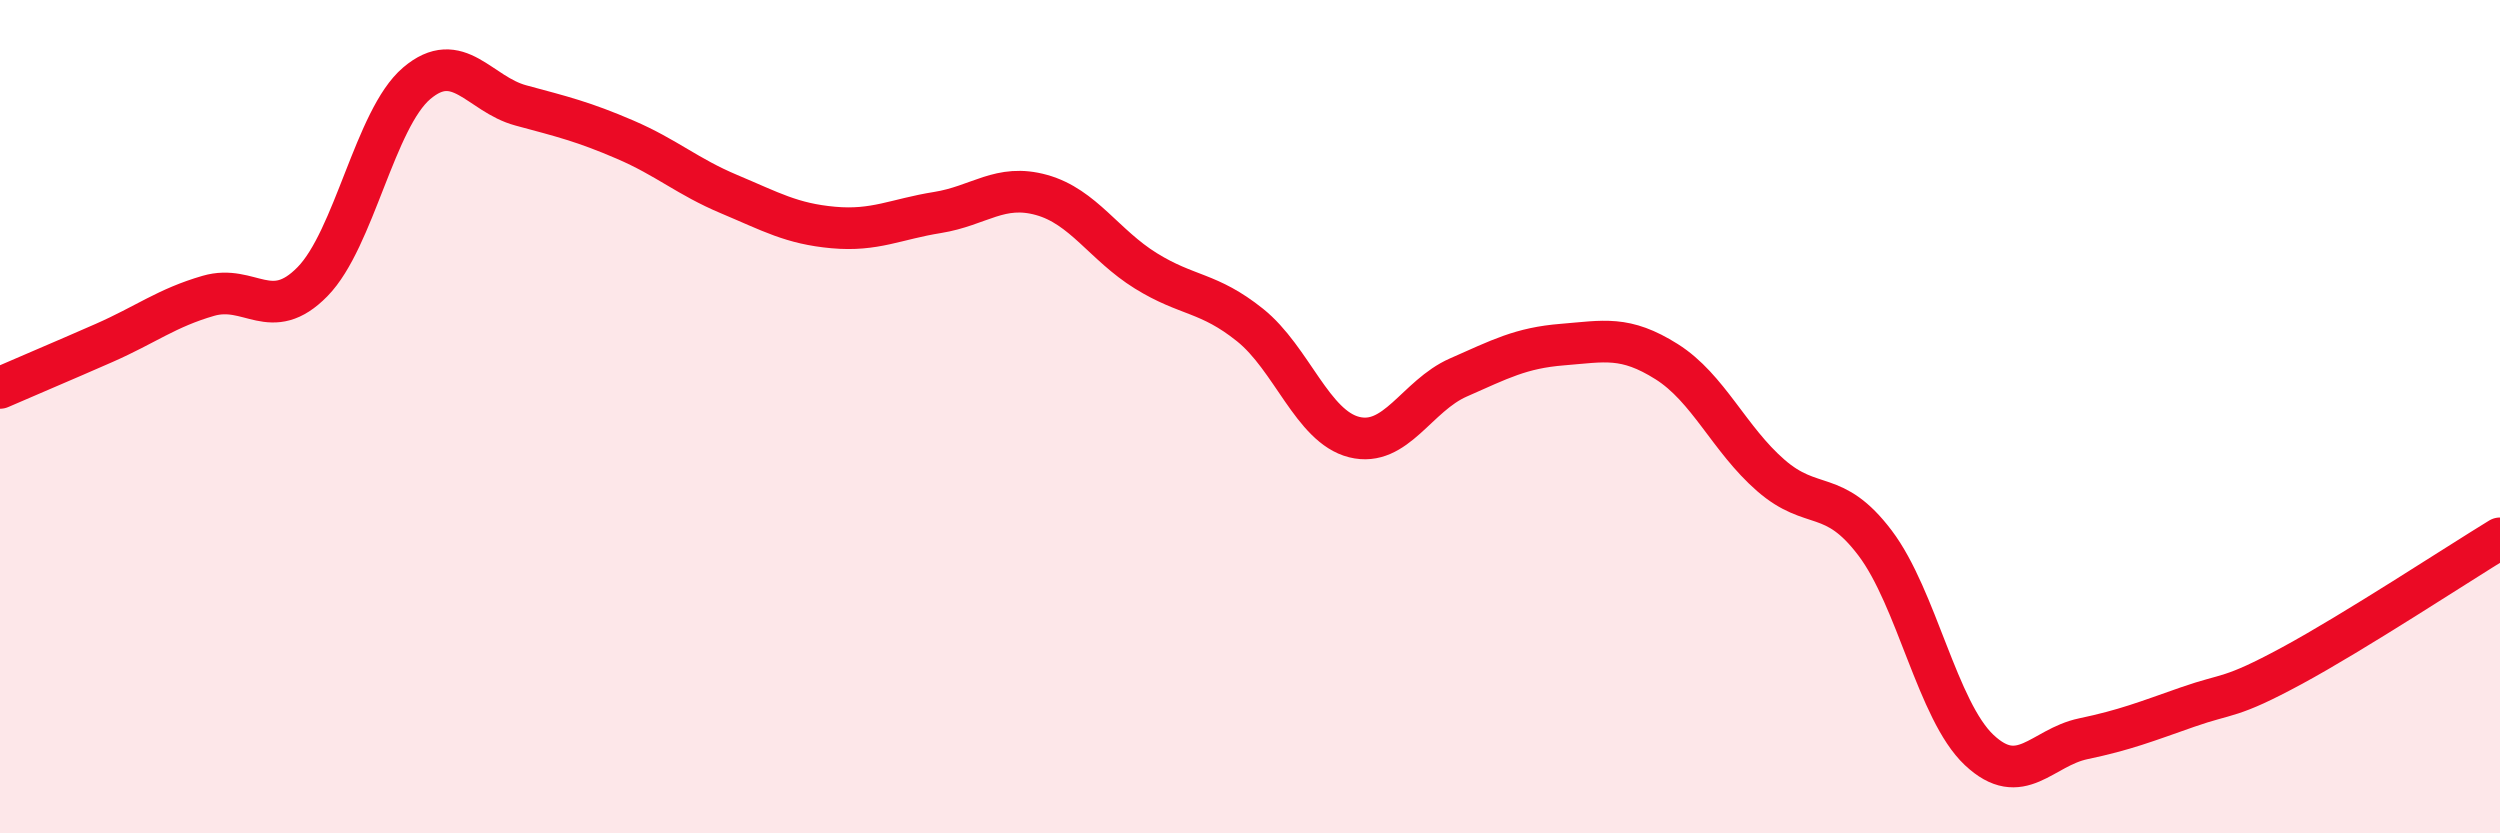 
    <svg width="60" height="20" viewBox="0 0 60 20" xmlns="http://www.w3.org/2000/svg">
      <path
        d="M 0,9.31 C 0.5,9.09 1.5,8.67 2.5,8.23 C 3.5,7.79 4,7.39 5,7.1 C 6,6.81 6.5,7.78 7.5,6.76 C 8.5,5.74 9,2.85 10,2 C 11,1.15 11.5,2.26 12.5,2.53 C 13.5,2.8 14,2.92 15,3.35 C 16,3.78 16.5,4.24 17.5,4.66 C 18.5,5.08 19,5.37 20,5.46 C 21,5.55 21.5,5.26 22.5,5.1 C 23.5,4.94 24,4.4 25,4.68 C 26,4.96 26.5,5.88 27.5,6.5 C 28.5,7.12 29,7 30,7.8 C 31,8.6 31.5,10.24 32.5,10.49 C 33.5,10.74 34,9.5 35,9.06 C 36,8.62 36.5,8.35 37.5,8.27 C 38.5,8.19 39,8.05 40,8.68 C 41,9.31 41.5,10.54 42.5,11.41 C 43.5,12.28 44,11.71 45,13.03 C 46,14.35 46.5,17.06 47.5,18 C 48.5,18.94 49,17.94 50,17.73 C 51,17.52 51.5,17.32 52.5,16.97 C 53.5,16.62 53.5,16.79 55,15.98 C 56.5,15.17 59,13.53 60,12.92L60 20L0 20Z"
        fill="#EB0A25"
        opacity="0.1"
        stroke-linecap="round"
        stroke-linejoin="round"
      />
      <path
        d="M 0,9.31 C 0.5,9.09 1.5,8.67 2.5,8.23 C 3.5,7.79 4,7.39 5,7.1 C 6,6.81 6.5,7.78 7.5,6.76 C 8.5,5.74 9,2.85 10,2 C 11,1.15 11.5,2.26 12.5,2.53 C 13.5,2.8 14,2.92 15,3.35 C 16,3.78 16.5,4.24 17.5,4.66 C 18.5,5.08 19,5.37 20,5.46 C 21,5.55 21.5,5.26 22.5,5.1 C 23.5,4.94 24,4.4 25,4.68 C 26,4.96 26.5,5.88 27.5,6.5 C 28.5,7.12 29,7 30,7.8 C 31,8.6 31.5,10.24 32.5,10.49 C 33.5,10.74 34,9.5 35,9.06 C 36,8.62 36.5,8.35 37.5,8.27 C 38.5,8.19 39,8.05 40,8.68 C 41,9.31 41.5,10.54 42.5,11.41 C 43.5,12.28 44,11.71 45,13.03 C 46,14.35 46.5,17.06 47.5,18 C 48.5,18.94 49,17.94 50,17.73 C 51,17.52 51.5,17.32 52.5,16.97 C 53.5,16.62 53.5,16.79 55,15.98 C 56.5,15.17 59,13.53 60,12.92"
        stroke="#EB0A25"
        stroke-width="1"
        fill="none"
        stroke-linecap="round"
        stroke-linejoin="round"
      />
    </svg>
  